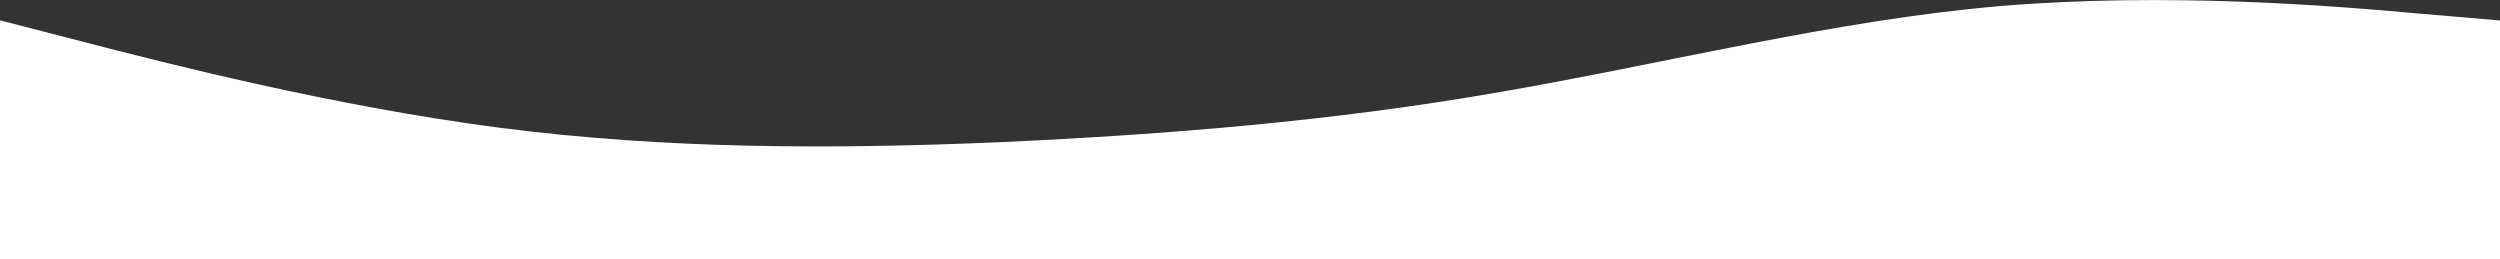 <?xml version="1.0" encoding="utf-8"?>
<!-- Generator: Adobe Illustrator 24.1.3, SVG Export Plug-In . SVG Version: 6.00 Build 0)  -->
<svg version="1.1" id="Layer_1" xmlns="http://www.w3.org/2000/svg" xmlns:xlink="http://www.w3.org/1999/xlink" x="0px" y="0px"
	 viewBox="0 0 1440 149.3" style="enable-background:new 0 0 1440 149.3;" xml:space="preserve">
<rect x="0" y="0" width="1440" height="149.3" fill="#333333" stroke="none"/>
<style type="text/css">
	.st0{fill:#FFFFFF;}
</style>
<path class="st0" d="M0,11.7l48,12.4c48,12.4,144,37.1,240,49.5S480,86,576,81.9c96-4.4,192-12.1,288-28.9
	c96-16.5,192-41.2,288-49.5c96-8,192-0.2,240,4.2l48,4.1v137.5h-48c-48,0-144,0-240,0s-192,0-288,0s-192,0-288,0s-192,0-288,0
	s-192,0-240,0H0V11.7z"/>
</svg>
